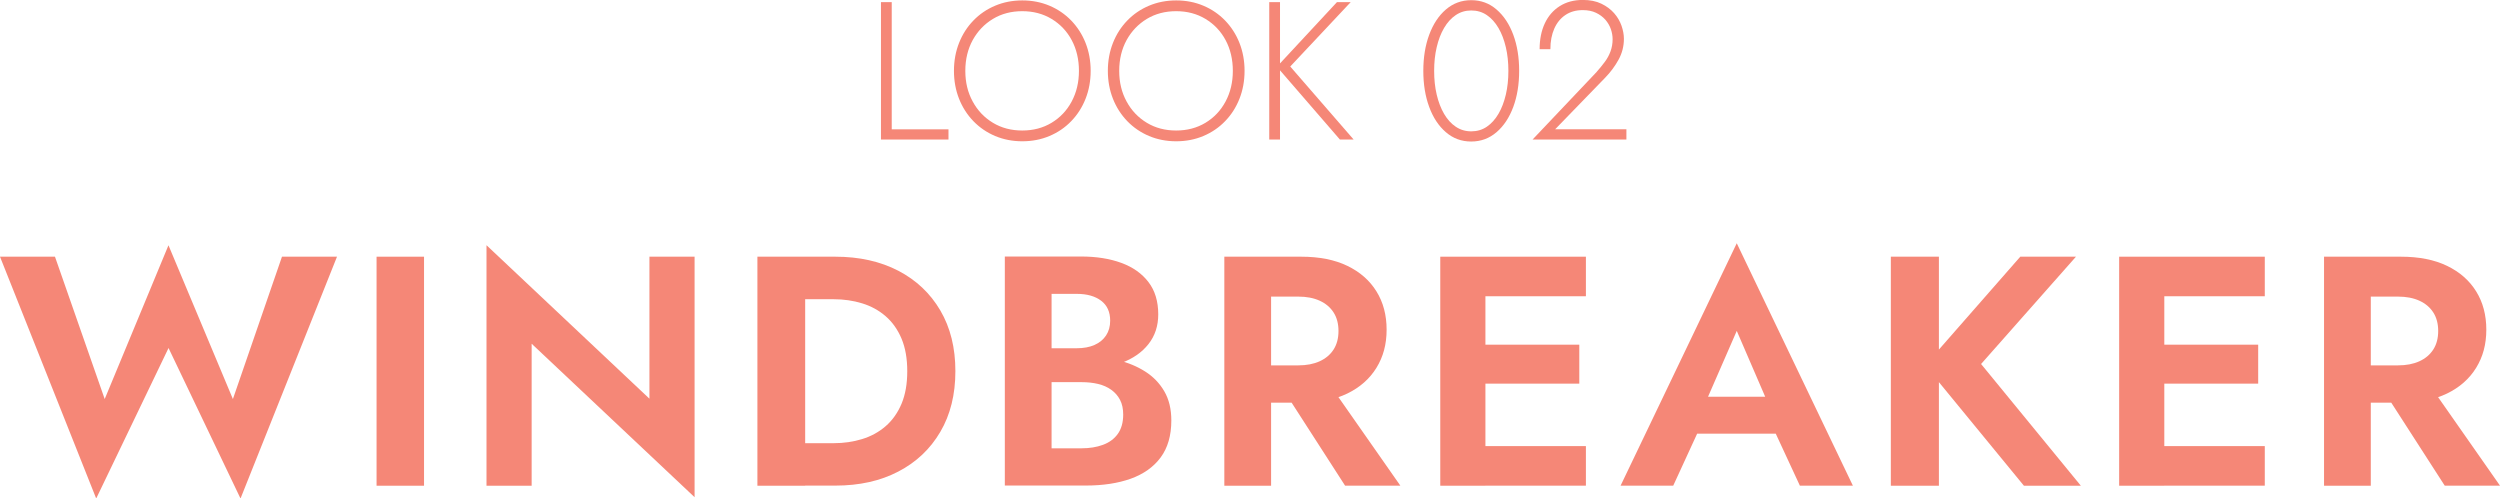 <?xml version="1.0" encoding="UTF-8"?>
<svg id="_レイヤー_2" data-name="レイヤー 2" xmlns="http://www.w3.org/2000/svg" viewBox="0 0 420.25 83.79">
  <defs>
    <style>
      .cls-1 {
        fill: #f58777;
      }
    </style>
  </defs>
  <g id="_02" data-name="02">
    <g>
      <g>
        <path class="cls-1" d="M149.9.36v21.38h9.54v1.72h-11.35V.36h1.81Z"/>
        <path class="cls-1" d="M161.22,7.21c.57-1.44,1.37-2.69,2.41-3.76,1.03-1.07,2.25-1.9,3.65-2.49,1.4-.59,2.92-.89,4.57-.89s3.17.3,4.57.89c1.4.59,2.61,1.42,3.65,2.49,1.03,1.07,1.84,2.32,2.41,3.76.57,1.44.86,3.01.86,4.7s-.29,3.26-.86,4.7c-.57,1.44-1.38,2.7-2.41,3.76-1.03,1.07-2.25,1.9-3.65,2.49-1.4.59-2.92.89-4.57.89s-3.17-.3-4.57-.89c-1.4-.59-2.61-1.42-3.65-2.49-1.03-1.07-1.84-2.32-2.41-3.76-.57-1.44-.86-3.01-.86-4.7s.29-3.26.86-4.7ZM163.51,17.06c.82,1.52,1.96,2.71,3.4,3.58,1.44.87,3.09,1.3,4.93,1.3s3.49-.43,4.93-1.3c1.44-.87,2.57-2.06,3.38-3.58.81-1.52,1.22-3.23,1.22-5.15s-.41-3.66-1.22-5.17c-.81-1.51-1.94-2.69-3.38-3.56-1.44-.87-3.09-1.3-4.93-1.3s-3.49.43-4.93,1.3c-1.44.87-2.57,2.06-3.4,3.56-.82,1.51-1.24,3.23-1.24,5.17s.41,3.63,1.24,5.15Z"/>
        <path class="cls-1" d="M187.09,7.21c.57-1.44,1.37-2.69,2.41-3.76,1.03-1.07,2.25-1.9,3.65-2.49,1.4-.59,2.92-.89,4.57-.89s3.17.3,4.57.89c1.4.59,2.61,1.42,3.65,2.49,1.03,1.07,1.84,2.32,2.41,3.76.57,1.44.86,3.01.86,4.7s-.29,3.26-.86,4.7c-.57,1.44-1.38,2.7-2.41,3.76-1.03,1.07-2.25,1.9-3.65,2.49-1.4.59-2.92.89-4.57.89s-3.17-.3-4.57-.89c-1.4-.59-2.61-1.42-3.65-2.49-1.03-1.07-1.84-2.32-2.41-3.76-.57-1.44-.86-3.01-.86-4.7s.29-3.26.86-4.7ZM189.38,17.06c.82,1.52,1.96,2.71,3.4,3.58,1.44.87,3.09,1.3,4.93,1.3s3.49-.43,4.93-1.3c1.44-.87,2.57-2.06,3.38-3.58.81-1.52,1.22-3.23,1.22-5.15s-.41-3.66-1.22-5.17c-.81-1.51-1.94-2.69-3.38-3.56-1.44-.87-3.09-1.3-4.93-1.3s-3.49.43-4.93,1.3c-1.44.87-2.57,2.06-3.4,3.56-.82,1.51-1.24,3.23-1.24,5.17s.41,3.63,1.24,5.15Z"/>
        <path class="cls-1" d="M215.17.36v23.1h-1.81V.36h1.81ZM227.05.36l-10.16,10.82,10.66,12.28h-2.31l-10.59-12.24L224.74.36h2.31Z"/>
        <path class="cls-1" d="M240.25,5.84c.66-1.78,1.59-3.2,2.8-4.24,1.21-1.04,2.63-1.57,4.26-1.57s3.05.52,4.26,1.57c1.21,1.04,2.15,2.46,2.81,4.24.66,1.78.99,3.81.99,6.07s-.33,4.29-.99,6.07c-.66,1.78-1.6,3.2-2.81,4.24-1.21,1.04-2.63,1.57-4.26,1.57s-3.05-.52-4.26-1.57c-1.21-1.04-2.15-2.46-2.8-4.24-.66-1.78-.99-3.81-.99-6.07s.33-4.29.99-6.07ZM241.51,15.91c.29,1.23.7,2.31,1.24,3.23.54.92,1.19,1.65,1.96,2.16.77.52,1.64.78,2.61.78s1.86-.26,2.62-.78c.76-.52,1.41-1.24,1.95-2.16.54-.92.95-2,1.24-3.23.29-1.23.43-2.56.43-3.99s-.14-2.76-.43-3.99c-.29-1.23-.7-2.31-1.24-3.23-.54-.92-1.19-1.64-1.95-2.16-.76-.52-1.63-.78-2.62-.78s-1.84.26-2.61.78c-.77.52-1.42,1.24-1.96,2.16-.54.92-.95,2-1.24,3.23-.29,1.23-.43,2.56-.43,3.99s.14,2.76.43,3.99Z"/>
        <path class="cls-1" d="M268.4,12.08c.51-.57.96-1.13,1.37-1.68.41-.55.73-1.14.96-1.77s.35-1.3.35-2.03c0-.57-.1-1.14-.3-1.72-.2-.57-.51-1.09-.92-1.57-.42-.47-.94-.86-1.57-1.16-.63-.3-1.37-.45-2.23-.45-1.12,0-2.09.27-2.9.81-.81.54-1.44,1.3-1.88,2.29-.44.99-.66,2.15-.66,3.47h-1.81c0-1.65.29-3.1.87-4.34.58-1.24,1.42-2.21,2.51-2.9,1.09-.69,2.38-1.04,3.88-1.04,1.21,0,2.25.21,3.12.63.87.42,1.58.95,2.15,1.6s.97,1.35,1.24,2.11c.26.76.4,1.49.4,2.19,0,1.25-.3,2.43-.91,3.53-.61,1.1-1.35,2.1-2.23,3l-8.42,8.68h11.98v1.72h-15.77l10.79-11.38Z"/>
      </g>
      <g>
        <path class="cls-1" d="M47.41,43.15h9.24l-16.22,40.65-12.1-25.3-12.16,25.3L0,43.15h9.24l8.36,23.93,10.72-25.85,10.83,25.85,8.25-23.93Z"/>
        <path class="cls-1" d="M71.28,43.15v38.5h-7.98v-38.5h7.98Z"/>
        <path class="cls-1" d="M116.76,43.15v40.43l-27.39-25.8v23.87h-7.59v-40.43l27.39,25.8v-23.87h7.59Z"/>
        <path class="cls-1" d="M135.35,43.15v38.5h-8.03v-38.5h8.03ZM132.38,81.65v-7.15h7.76c1.69,0,3.28-.23,4.78-.69,1.5-.46,2.82-1.18,3.96-2.17,1.14-.99,2.03-2.25,2.67-3.77.64-1.52.96-3.35.96-5.47s-.32-3.95-.96-5.47c-.64-1.52-1.53-2.78-2.67-3.77-1.14-.99-2.46-1.71-3.96-2.17-1.5-.46-3.1-.69-4.78-.69h-7.76v-7.15h8.03c4.03,0,7.56.79,10.59,2.36,3.03,1.58,5.38,3.8,7.07,6.68,1.69,2.88,2.53,6.28,2.53,10.2s-.84,7.32-2.53,10.2c-1.69,2.88-4.04,5.11-7.07,6.68-3.02,1.58-6.55,2.36-10.59,2.36h-8.03Z"/>
        <path class="cls-1" d="M174.79,58.54h6.22c1.14,0,2.13-.18,2.97-.55.84-.37,1.49-.9,1.95-1.6.46-.7.69-1.52.69-2.48,0-1.47-.5-2.58-1.51-3.35-1.01-.77-2.37-1.16-4.1-1.16h-4.24v25.96h5.06c1.32,0,2.51-.19,3.57-.58,1.06-.39,1.9-1,2.5-1.84.6-.84.91-1.92.91-3.25,0-.95-.17-1.77-.52-2.45-.35-.68-.84-1.25-1.48-1.71-.64-.46-1.38-.79-2.23-.99-.84-.2-1.76-.3-2.75-.3h-7.04v-4.29h7.76c1.87,0,3.66.2,5.36.6,1.7.4,3.24,1.04,4.59,1.9,1.36.86,2.43,1.97,3.22,3.33.79,1.36,1.18,2.99,1.18,4.9,0,2.53-.6,4.6-1.79,6.21-1.19,1.61-2.87,2.8-5.03,3.58-2.16.77-4.68,1.15-7.53,1.15h-13.64v-38.5h12.82c2.57,0,4.82.36,6.76,1.07,1.94.71,3.47,1.79,4.56,3.22,1.1,1.43,1.65,3.24,1.65,5.44,0,1.94-.55,3.61-1.65,5-1.1,1.39-2.62,2.45-4.56,3.16-1.94.71-4.2,1.07-6.76,1.07h-6.93v-3.58Z"/>
        <path class="cls-1" d="M213.67,43.15v38.5h-7.86v-38.5h7.86ZM210.59,43.15h8.14c3.04,0,5.63.51,7.76,1.54,2.13,1.03,3.76,2.46,4.89,4.29,1.14,1.83,1.71,3.98,1.71,6.44s-.57,4.56-1.71,6.41c-1.14,1.85-2.77,3.29-4.89,4.32-2.13,1.03-4.71,1.54-7.76,1.54h-8.14v-6.27h7.65c1.39,0,2.59-.23,3.6-.69,1.01-.46,1.79-1.12,2.34-1.98.55-.86.82-1.9.82-3.11s-.27-2.25-.82-3.11c-.55-.86-1.33-1.52-2.34-1.98-1.01-.46-2.21-.69-3.6-.69h-7.65v-6.71ZM222.86,63.71l12.54,17.93h-9.29l-11.55-17.93h8.3Z"/>
        <path class="cls-1" d="M249.7,43.15v38.5h-7.59v-38.5h7.59ZM247.17,43.15h19.42v6.65h-19.42v-6.65ZM247.17,57.94h18.31v6.55h-18.31v-6.55ZM247.17,74.99h19.42v6.65h-19.42v-6.65Z"/>
        <path class="cls-1" d="M286.16,68.88l.17,1.76-5.06,11h-8.85l19.53-40.75,19.52,40.75h-8.91l-4.95-10.67.11-1.98-5.77-13.37-5.78,13.25ZM282.81,66.69h18.48l.94,6.21h-20.35l.94-6.21Z"/>
        <path class="cls-1" d="M325.93,43.15v38.5h-8.08v-38.5h8.08ZM348.97,43.15l-15.95,18.04,16.77,20.46h-9.57l-16.61-20.24,16-18.26h9.35Z"/>
        <path class="cls-1" d="M363.82,43.15v38.5h-7.59v-38.5h7.59ZM361.29,43.15h19.42v6.65h-19.42v-6.65ZM361.29,57.94h18.31v6.55h-18.31v-6.55ZM361.29,74.99h19.42v6.65h-19.42v-6.65Z"/>
        <path class="cls-1" d="M398.53,43.15v38.5h-7.86v-38.5h7.86ZM395.45,43.15h8.14c3.04,0,5.63.51,7.76,1.54,2.13,1.03,3.76,2.46,4.89,4.29,1.14,1.83,1.71,3.98,1.71,6.44s-.57,4.56-1.71,6.41c-1.14,1.85-2.77,3.29-4.89,4.32-2.13,1.03-4.71,1.54-7.76,1.54h-8.14v-6.27h7.65c1.39,0,2.59-.23,3.6-.69,1.01-.46,1.79-1.12,2.34-1.98.55-.86.82-1.9.82-3.11s-.27-2.25-.82-3.11c-.55-.86-1.33-1.52-2.34-1.98-1.01-.46-2.21-.69-3.6-.69h-7.65v-6.71ZM407.71,63.71l12.54,17.93h-9.29l-11.55-17.93h8.3Z"/>
      </g>
    </g>
  </g>
</svg>